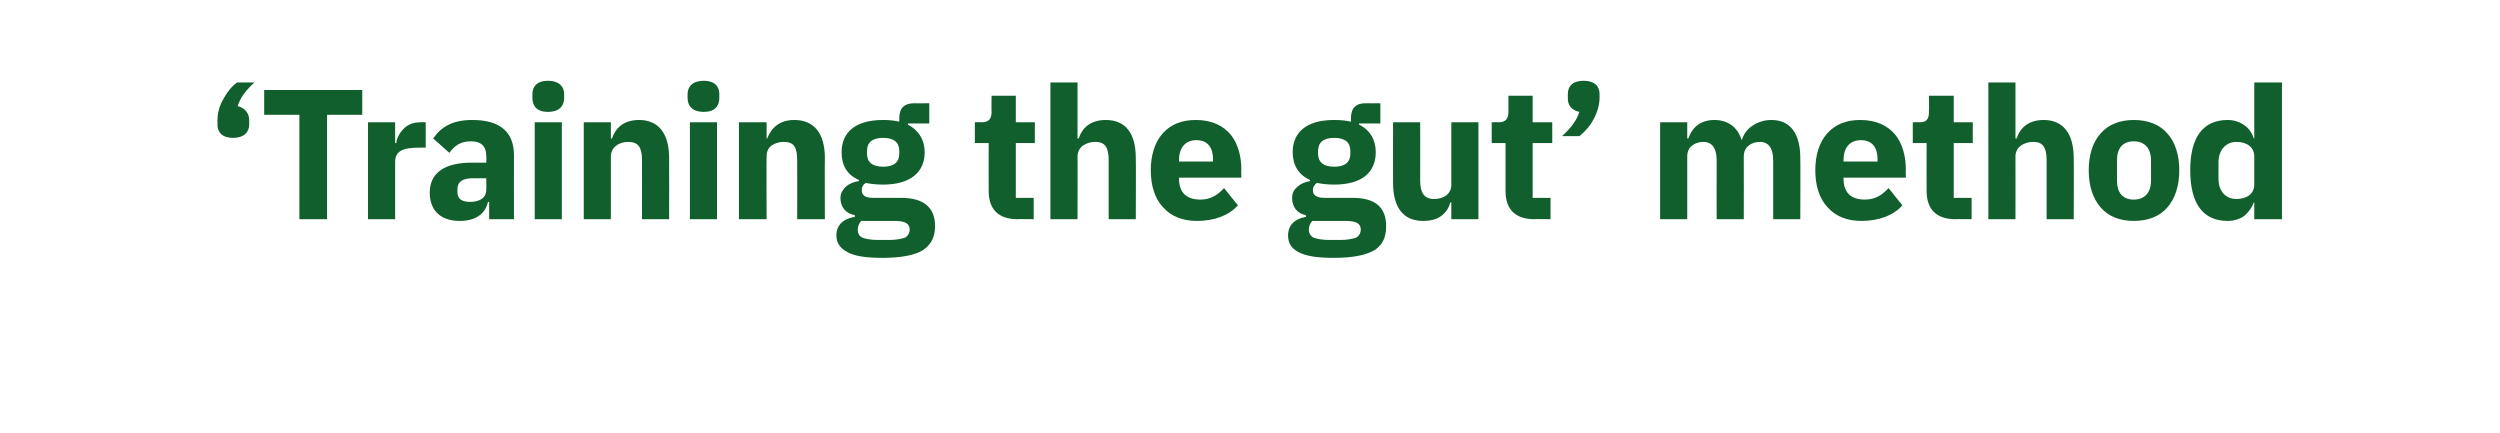 <?xml version="1.0" standalone="no"?><!DOCTYPE svg PUBLIC "-//W3C//DTD SVG 1.1//EN" "http://www.w3.org/Graphics/SVG/1.1/DTD/svg11.dtd"><svg xmlns="http://www.w3.org/2000/svg" version="1.1" width="433.4px" height="75px" viewBox="0 -13 433.4 75" style="top:-13px">  <desc>‘Training the gut’ method</desc>  <defs/>  <g id="Polygon171638">    <path d="M 43.2 8.6 C 43.2 8.6 43.2 7.8 43.2 7.8 C 43.2 6.7 42.5 5.7 41.2 5.4 C 41.7 3.8 42.7 2.6 44.1 1.3 C 44.1 1.3 41.1 1.3 41.1 1.3 C 40.1 2 39.3 3.1 38.7 4.2 C 38 5.4 37.7 6.7 37.7 7.9 C 37.7 7.9 37.7 8.6 37.7 8.6 C 37.7 9.9 38.5 10.9 40.4 10.9 C 42.3 10.9 43.2 9.9 43.2 8.6 Z M 62.8 6.9 L 62.8 2.6 L 45.8 2.6 L 45.8 6.9 L 51.9 6.9 L 51.9 25 L 56.7 25 L 56.7 6.9 L 62.8 6.9 Z M 68.5 25 C 68.5 25 68.5 15.14 68.5 15.1 C 68.5 13.2 69.8 12.6 72.6 12.6 C 72.6 12.58 73.8 12.6 73.8 12.6 L 73.8 8.2 C 73.8 8.2 72.95 8.16 72.9 8.2 C 71.6 8.2 70.7 8.6 70 9.3 C 69.3 10 68.8 10.9 68.7 11.8 C 68.66 11.81 68.5 11.8 68.5 11.8 L 68.5 8.2 L 63.8 8.2 L 63.8 25 L 68.5 25 Z M 89.1 13.9 C 89.08 13.92 89.1 25 89.1 25 L 84.8 25 L 84.8 22 C 84.8 22 84.63 22.02 84.6 22 C 84.1 24.2 82.3 25.3 79.7 25.3 C 76.3 25.3 74.5 23.4 74.5 20.4 C 74.5 16.9 77.2 15.2 81.7 15.2 C 81.68 15.2 84.3 15.2 84.3 15.2 C 84.3 15.2 84.34 14.14 84.3 14.1 C 84.3 12.5 83.6 11.5 81.6 11.5 C 79.7 11.5 78.7 12.4 77.9 13.5 C 77.9 13.5 75.1 11 75.1 11 C 76.5 9 78.4 7.8 81.9 7.8 C 86.7 7.8 89.1 9.9 89.1 13.9 Z M 84.3 17.9 C 84.3 17.9 82.04 17.89 82 17.9 C 80.2 17.9 79.3 18.5 79.3 19.8 C 79.3 19.8 79.3 20.3 79.3 20.3 C 79.3 21.5 80.1 22 81.5 22 C 83 22 84.3 21.4 84.3 19.9 C 84.34 19.87 84.3 17.9 84.3 17.9 Z M 97.8 4 C 97.8 4 97.8 3.3 97.8 3.3 C 97.8 2 96.9 1 95 1 C 93.1 1 92.3 2 92.3 3.3 C 92.3 3.3 92.3 4 92.3 4 C 92.3 5.4 93.1 6.4 95 6.4 C 96.9 6.4 97.8 5.4 97.8 4 Z M 92.7 25 L 97.4 25 L 97.4 8.2 L 92.7 8.2 L 92.7 25 Z M 105.9 25 C 105.9 25 105.91 14.08 105.9 14.1 C 105.9 13.3 106.3 12.6 106.9 12.2 C 107.4 11.8 108.2 11.6 108.9 11.6 C 110.7 11.6 111.3 12.6 111.3 14.8 C 111.28 14.82 111.3 25 111.3 25 L 116 25 C 116 25 116.02 14.43 116 14.4 C 116 10.2 114.2 7.8 110.8 7.8 C 108.1 7.8 106.7 9.2 106.1 11 C 106.1 11.01 105.9 11 105.9 11 L 105.9 8.2 L 101.2 8.2 L 101.2 25 L 105.9 25 Z M 124.7 4 C 124.7 4 124.7 3.3 124.7 3.3 C 124.7 2 123.9 1 122 1 C 120.1 1 119.2 2 119.2 3.3 C 119.2 3.3 119.2 4 119.2 4 C 119.2 5.4 120.1 6.4 122 6.4 C 123.9 6.4 124.7 5.4 124.7 4 Z M 119.6 25 L 124.3 25 L 124.3 8.2 L 119.6 8.2 L 119.6 25 Z M 132.9 25 C 132.9 25 132.85 14.08 132.9 14.1 C 132.9 13.3 133.2 12.6 133.8 12.2 C 134.4 11.8 135.1 11.6 135.9 11.6 C 137.7 11.6 138.2 12.6 138.2 14.8 C 138.23 14.82 138.2 25 138.2 25 L 143 25 C 143 25 142.96 14.43 143 14.4 C 143 10.2 141.2 7.8 137.7 7.8 C 135.1 7.8 133.7 9.2 133 11 C 133.04 11.01 132.9 11 132.9 11 L 132.9 8.2 L 128.1 8.2 L 128.1 25 L 132.9 25 Z M 156.2 21.3 C 156.2 21.3 151.4 21.3 151.4 21.3 C 149.9 21.3 149.4 20.8 149.4 20 C 149.4 19.4 149.6 19 150.1 18.7 C 151 18.9 152 19 153.1 19 C 157.9 19 160.3 16.8 160.3 13.4 C 160.3 11.3 159.3 9.6 157.4 8.6 C 157.39 8.64 157.4 8.4 157.4 8.4 L 161.1 8.4 L 161.1 4.9 C 161.1 4.9 158.45 4.93 158.5 4.9 C 156.8 4.9 155.9 5.7 155.9 7.5 C 155.9 7.5 155.9 8.1 155.9 8.1 C 155.1 7.9 154.2 7.8 153.1 7.8 C 148.2 7.8 145.9 10 145.9 13.4 C 145.9 15.6 146.8 17.3 148.9 18.2 C 148.9 18.2 148.9 18.4 148.9 18.4 C 148.1 18.5 147.3 18.8 146.7 19.3 C 146.2 19.8 145.7 20.4 145.7 21.3 C 145.7 22.8 146.5 24 148.2 24.3 C 148.2 24.3 148.2 24.6 148.2 24.6 C 146.2 24.9 145 26 145 27.8 C 145 29.1 145.6 30 146.9 30.7 C 148.1 31.4 150.1 31.7 153 31.7 C 156.4 31.7 158.7 31.2 160.1 30.3 C 161.5 29.3 162.1 28 162.1 26.2 C 162.1 23.1 160.3 21.3 156.2 21.3 Z M 156.9 28.2 C 156.3 28.4 155.4 28.6 154.1 28.6 C 154.1 28.6 152.2 28.6 152.2 28.6 C 150.9 28.6 150 28.4 149.5 28.2 C 148.9 27.9 148.7 27.4 148.7 26.8 C 148.7 26.3 148.9 25.7 149.3 25.3 C 149.3 25.3 155.1 25.3 155.1 25.3 C 157 25.3 157.7 25.8 157.7 26.8 C 157.7 27.4 157.4 27.9 156.9 28.2 Z M 150.3 13.6 C 150.3 13.6 150.3 13.2 150.3 13.2 C 150.3 11.7 151.2 10.9 153.1 10.9 C 155 10.9 155.9 11.7 155.9 13.2 C 155.9 13.2 155.9 13.6 155.9 13.6 C 155.9 15.1 155 15.9 153.1 15.9 C 151.2 15.9 150.3 15.1 150.3 13.6 Z M 179.2 25 L 179.2 21.3 L 176.1 21.3 L 176.1 11.8 L 179.4 11.8 L 179.4 8.2 L 176.1 8.2 L 176.1 3.6 L 171.9 3.6 C 171.9 3.6 171.86 6.37 171.9 6.4 C 171.9 7.5 171.5 8.2 170.2 8.2 C 170.19 8.16 169 8.2 169 8.2 L 169 11.8 L 171.4 11.8 C 171.4 11.8 171.38 20.06 171.4 20.1 C 171.4 23.3 173.1 25 176.4 25 C 176.37 24.96 179.2 25 179.2 25 Z M 182.1 25 L 186.8 25 C 186.8 25 186.83 14.08 186.8 14.1 C 186.8 13.3 187.2 12.6 187.8 12.2 C 188.4 11.8 189.1 11.6 189.9 11.6 C 191.6 11.6 192.2 12.6 192.2 14.8 C 192.21 14.82 192.2 25 192.2 25 L 196.9 25 C 196.9 25 196.95 14.43 196.9 14.4 C 196.9 10.2 195.2 7.8 191.7 7.8 C 189 7.8 187.6 9.2 187 11 C 187.03 11.01 186.8 11 186.8 11 L 186.8 1.3 L 182.1 1.3 L 182.1 25 Z M 214.6 22.6 C 214.6 22.6 212.2 19.6 212.2 19.6 C 211.2 20.7 210 21.6 208.1 21.6 C 205.5 21.6 204.4 20.2 204.4 18 C 204.37 18.02 204.4 17.8 204.4 17.8 L 215.2 17.8 C 215.2 17.8 215.15 16.35 215.2 16.4 C 215.2 14.1 214.6 11.9 213.4 10.4 C 212.1 8.8 210.1 7.8 207.3 7.8 C 204.8 7.8 202.9 8.6 201.5 10.2 C 200.2 11.7 199.5 13.9 199.5 16.5 C 199.5 19.2 200.2 21.4 201.6 22.9 C 203 24.5 205 25.3 207.5 25.3 C 210.6 25.3 213.1 24.3 214.6 22.6 Z M 210.3 14.7 C 210.26 14.69 210.3 15 210.3 15 L 204.4 15 C 204.4 15 204.37 14.72 204.4 14.7 C 204.4 12.6 205.5 11.3 207.4 11.3 C 209.4 11.3 210.3 12.6 210.3 14.7 Z M 234.5 21.3 C 234.5 21.3 229.6 21.3 229.6 21.3 C 228.2 21.3 227.6 20.8 227.6 20 C 227.6 19.4 227.9 19 228.3 18.7 C 229.2 18.9 230.2 19 231.3 19 C 236.2 19 238.5 16.8 238.5 13.4 C 238.5 11.3 237.6 9.6 235.6 8.6 C 235.63 8.64 235.6 8.4 235.6 8.4 L 239.3 8.4 L 239.3 4.9 C 239.3 4.9 236.69 4.93 236.7 4.9 C 235.1 4.9 234.2 5.7 234.2 7.5 C 234.2 7.5 234.2 8.1 234.2 8.1 C 233.4 7.9 232.4 7.8 231.3 7.8 C 226.4 7.8 224.1 10 224.1 13.4 C 224.1 15.6 225.1 17.3 227.1 18.2 C 227.1 18.2 227.1 18.4 227.1 18.4 C 226.4 18.5 225.6 18.8 225 19.3 C 224.4 19.8 224 20.4 224 21.3 C 224 22.8 224.8 24 226.4 24.3 C 226.4 24.3 226.4 24.6 226.4 24.6 C 224.5 24.9 223.3 26 223.3 27.8 C 223.3 29.1 223.8 30 225.1 30.7 C 226.4 31.4 228.3 31.7 231.2 31.7 C 234.7 31.7 236.9 31.2 238.4 30.3 C 239.8 29.3 240.3 28 240.3 26.2 C 240.3 23.1 238.6 21.3 234.5 21.3 Z M 235.1 28.2 C 234.5 28.4 233.6 28.6 232.4 28.6 C 232.4 28.6 230.4 28.6 230.4 28.6 C 229.2 28.6 228.3 28.4 227.7 28.2 C 227.2 27.9 226.9 27.4 226.9 26.8 C 226.9 26.3 227.1 25.7 227.5 25.3 C 227.5 25.3 233.3 25.3 233.3 25.3 C 235.2 25.3 235.9 25.8 235.9 26.8 C 235.9 27.4 235.6 27.9 235.1 28.2 Z M 228.5 13.6 C 228.5 13.6 228.5 13.2 228.5 13.2 C 228.5 11.7 229.4 10.9 231.3 10.9 C 233.2 10.9 234.1 11.7 234.1 13.2 C 234.1 13.2 234.1 13.6 234.1 13.6 C 234.1 15.1 233.2 15.9 231.3 15.9 C 229.4 15.9 228.5 15.1 228.5 13.6 Z M 251.6 25 L 256.3 25 L 256.3 8.2 L 251.6 8.2 C 251.6 8.2 251.6 19.07 251.6 19.1 C 251.6 19.9 251.2 20.5 250.7 20.9 C 250.1 21.3 249.4 21.5 248.6 21.5 C 246.9 21.5 246.2 20.4 246.2 18.3 C 246.22 18.3 246.2 8.2 246.2 8.2 L 241.5 8.2 C 241.5 8.2 241.49 18.72 241.5 18.7 C 241.5 23 243.3 25.3 246.7 25.3 C 248.1 25.3 249.1 25 249.9 24.4 C 250.7 23.8 251.2 23 251.4 22.1 C 251.44 22.14 251.6 22.1 251.6 22.1 L 251.6 25 Z M 268.8 25 L 268.8 21.3 L 265.7 21.3 L 265.7 11.8 L 269.1 11.8 L 269.1 8.2 L 265.7 8.2 L 265.7 3.6 L 261.5 3.6 C 261.5 3.6 261.49 6.37 261.5 6.4 C 261.5 7.5 261.1 8.2 259.8 8.2 C 259.82 8.16 258.6 8.2 258.6 8.2 L 258.6 11.8 L 261 11.8 C 261 11.8 261.01 20.06 261 20.1 C 261 23.3 262.7 25 266 25 C 266 24.96 268.8 25 268.8 25 Z M 271.8 3.3 C 271.8 3.3 271.8 4.1 271.8 4.1 C 271.8 5.2 272.4 6.1 273.8 6.4 C 273.3 8 272.2 9.3 270.8 10.6 C 270.8 10.6 273.8 10.6 273.8 10.6 C 274.8 9.8 275.7 8.8 276.3 7.6 C 276.9 6.5 277.3 5.2 277.3 3.9 C 277.3 3.9 277.3 3.3 277.3 3.3 C 277.3 2 276.5 1 274.5 1 C 272.6 1 271.8 2 271.8 3.3 Z M 292.5 25 C 292.5 25 292.5 14.08 292.5 14.1 C 292.5 13.3 292.8 12.6 293.4 12.2 C 293.9 11.8 294.6 11.6 295.3 11.6 C 296.8 11.6 297.6 12.7 297.6 14.8 C 297.58 14.82 297.6 25 297.6 25 L 302.3 25 C 302.3 25 302.32 14.08 302.3 14.1 C 302.3 12.4 303.7 11.6 305.1 11.6 C 306.6 11.6 307.4 12.7 307.4 14.8 C 307.41 14.82 307.4 25 307.4 25 L 312.1 25 C 312.1 25 312.14 14.43 312.1 14.4 C 312.1 10.2 310.4 7.8 307.1 7.8 C 305.8 7.8 304.7 8.2 303.8 8.8 C 302.9 9.4 302.3 10.2 302 11.2 C 302 11.2 301.9 11.2 301.9 11.2 C 301.2 9 299.5 7.8 297.2 7.8 C 294.7 7.8 293.3 9.2 292.7 11 C 292.69 11.01 292.5 11 292.5 11 L 292.5 8.2 L 287.8 8.2 L 287.8 25 L 292.5 25 Z M 329.8 22.6 C 329.8 22.6 327.4 19.6 327.4 19.6 C 326.4 20.7 325.2 21.6 323.3 21.6 C 320.7 21.6 319.6 20.2 319.6 18 C 319.57 18.02 319.6 17.8 319.6 17.8 L 330.4 17.8 C 330.4 17.8 330.35 16.35 330.4 16.4 C 330.4 14.1 329.8 11.9 328.6 10.4 C 327.3 8.8 325.3 7.8 322.5 7.8 C 320 7.8 318.1 8.6 316.7 10.2 C 315.4 11.7 314.7 13.9 314.7 16.5 C 314.7 19.2 315.4 21.4 316.8 22.9 C 318.2 24.5 320.2 25.3 322.7 25.3 C 325.8 25.3 328.3 24.3 329.8 22.6 Z M 325.5 14.7 C 325.46 14.69 325.5 15 325.5 15 L 319.6 15 C 319.6 15 319.57 14.72 319.6 14.7 C 319.6 12.6 320.7 11.3 322.6 11.3 C 324.6 11.3 325.5 12.6 325.5 14.7 Z M 341.8 25 L 341.8 21.3 L 338.7 21.3 L 338.7 11.8 L 342 11.8 L 342 8.2 L 338.7 8.2 L 338.7 3.6 L 334.4 3.6 C 334.4 3.6 334.45 6.37 334.4 6.4 C 334.4 7.5 334.1 8.2 332.8 8.2 C 332.78 8.16 331.6 8.2 331.6 8.2 L 331.6 11.8 L 334 11.8 C 334 11.8 333.97 20.06 334 20.1 C 334 23.3 335.7 25 339 25 C 338.96 24.96 341.8 25 341.8 25 Z M 344.7 25 L 349.4 25 C 349.4 25 349.42 14.08 349.4 14.1 C 349.4 13.3 349.8 12.6 350.4 12.2 C 351 11.8 351.7 11.6 352.5 11.6 C 354.2 11.6 354.8 12.6 354.8 14.8 C 354.8 14.82 354.8 25 354.8 25 L 359.5 25 C 359.5 25 359.54 14.43 359.5 14.4 C 359.5 10.2 357.7 7.8 354.3 7.8 C 351.6 7.8 350.2 9.2 349.6 11 C 349.62 11.01 349.4 11 349.4 11 L 349.4 1.3 L 344.7 1.3 L 344.7 25 Z M 375.7 23 C 377.1 21.4 377.8 19.2 377.8 16.5 C 377.8 13.9 377.1 11.6 375.7 10.1 C 374.4 8.6 372.4 7.8 369.9 7.8 C 367.5 7.8 365.5 8.6 364.2 10.1 C 362.8 11.6 362.1 13.9 362.1 16.5 C 362.1 19.2 362.8 21.4 364.2 23 C 365.5 24.5 367.5 25.3 369.9 25.3 C 372.4 25.3 374.4 24.5 375.7 23 Z M 367 18.3 C 367 18.3 367 14.8 367 14.8 C 367 12.7 368 11.5 369.9 11.5 C 371.8 11.5 372.9 12.7 372.9 14.8 C 372.9 14.8 372.9 18.3 372.9 18.3 C 372.9 20.4 371.8 21.6 369.9 21.6 C 368 21.6 367 20.4 367 18.3 Z M 390.8 25 L 395.6 25 L 395.6 1.3 L 390.8 1.3 L 390.8 11 C 390.8 11 390.67 10.98 390.7 11 C 390.2 9.1 388.3 7.8 386.2 7.8 C 381.9 7.8 379.7 10.8 379.7 16.5 C 379.7 22.3 381.9 25.3 386.2 25.3 C 387.2 25.3 388.3 25 389.1 24.4 C 389.8 23.8 390.4 23 390.7 22.1 C 390.67 22.14 390.8 22.1 390.8 22.1 L 390.8 25 Z M 384.6 18 C 384.6 18 384.6 15.1 384.6 15.1 C 384.6 13 385.9 11.6 387.7 11.6 C 389.5 11.6 390.8 12.5 390.8 14.1 C 390.8 14.1 390.8 19 390.8 19 C 390.8 20.6 389.5 21.5 387.7 21.5 C 385.9 21.5 384.6 20.2 384.6 18 Z " stroke="none" fill="#105f2c"/>  </g></svg>